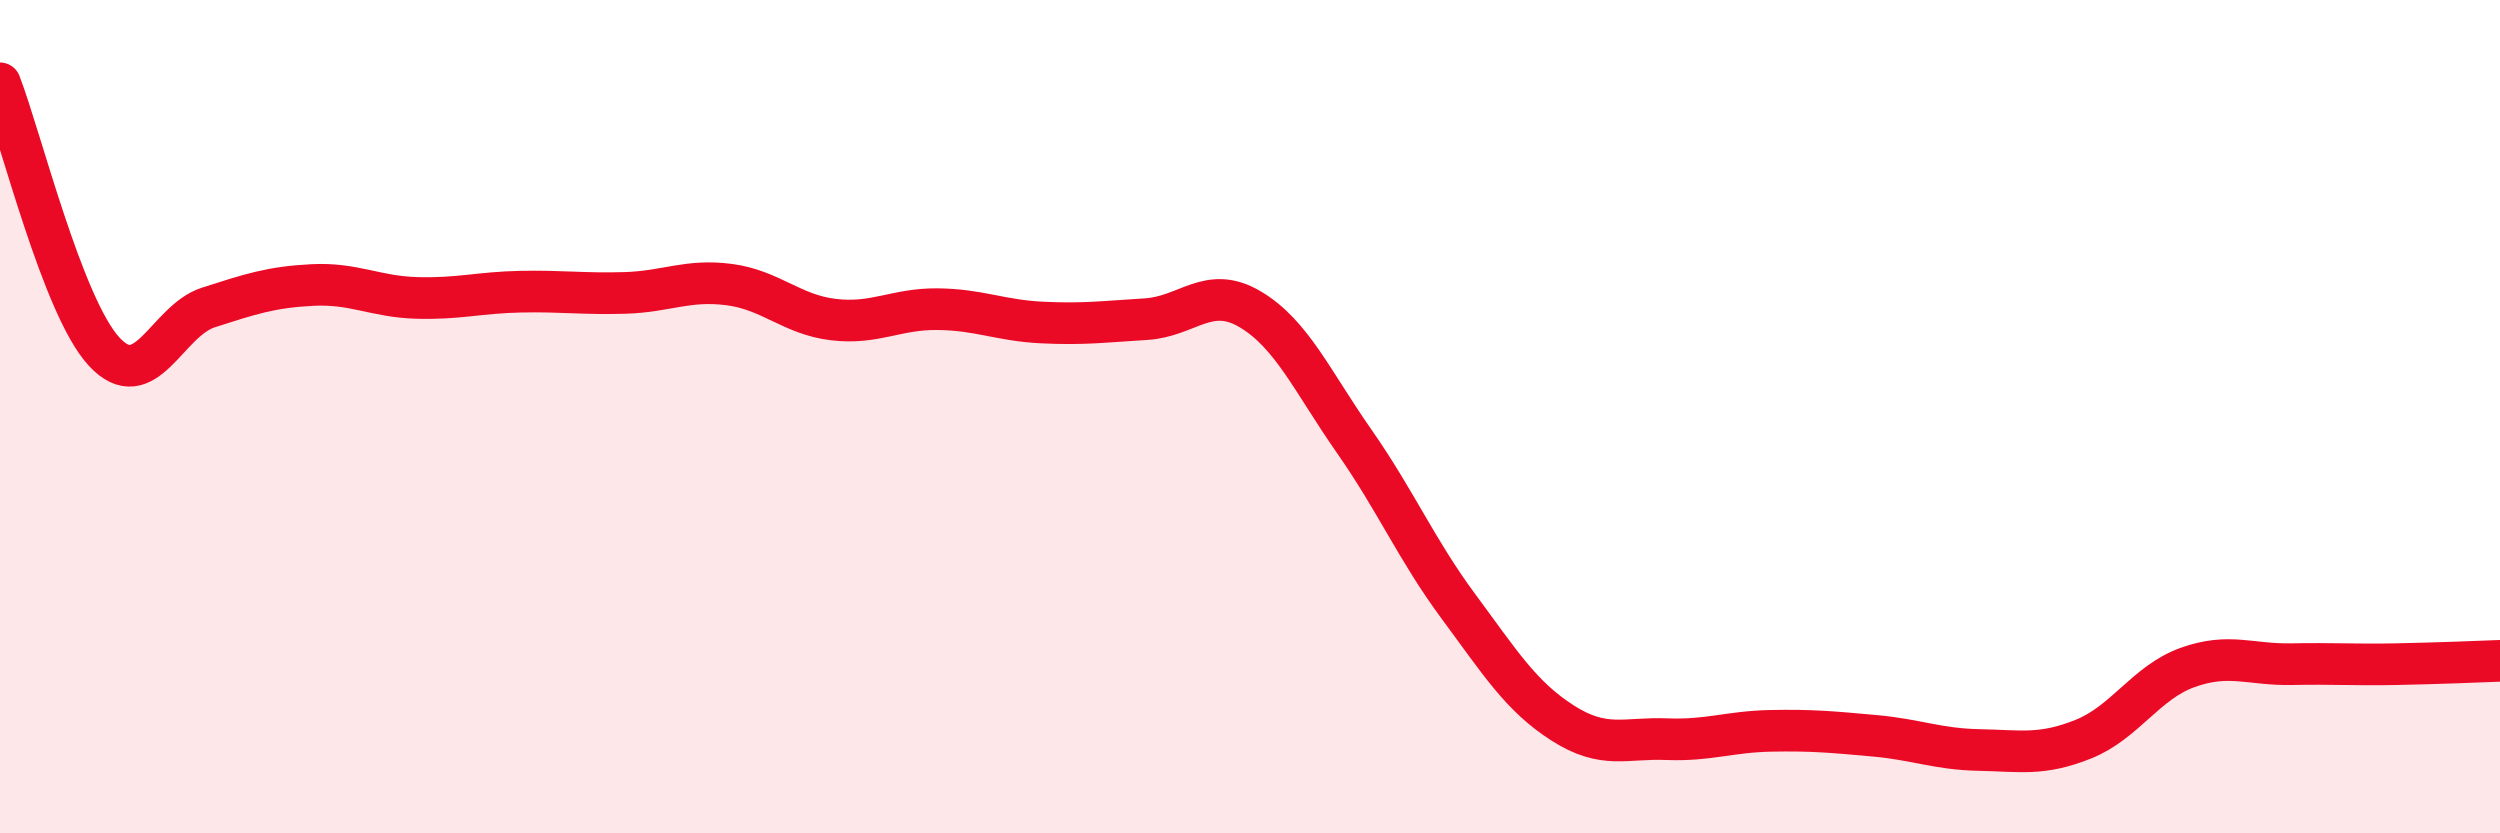 
    <svg width="60" height="20" viewBox="0 0 60 20" xmlns="http://www.w3.org/2000/svg">
      <path
        d="M 0,2 C 0.5,3.29 1.5,7.36 2.5,8.44 C 3.5,9.52 4,7.7 5,7.38 C 6,7.06 6.5,6.89 7.5,6.84 C 8.5,6.79 9,7.12 10,7.15 C 11,7.18 11.5,7.02 12.5,7 C 13.5,6.98 14,7.06 15,7.03 C 16,7 16.5,6.7 17.5,6.83 C 18.5,6.96 19,7.55 20,7.67 C 21,7.79 21.5,7.41 22.5,7.42 C 23.5,7.43 24,7.69 25,7.74 C 26,7.79 26.5,7.72 27.5,7.66 C 28.5,7.6 29,6.83 30,7.42 C 31,8.01 31.5,9.16 32.5,10.59 C 33.5,12.02 34,13.2 35,14.55 C 36,15.9 36.5,16.71 37.5,17.35 C 38.5,17.99 39,17.7 40,17.74 C 41,17.78 41.5,17.56 42.5,17.54 C 43.5,17.52 44,17.57 45,17.66 C 46,17.75 46.5,17.98 47.5,18 C 48.5,18.02 49,18.14 50,17.74 C 51,17.34 51.5,16.38 52.5,16.02 C 53.5,15.66 54,15.96 55,15.94 C 56,15.92 56.5,15.96 57.5,15.94 C 58.5,15.92 59.5,15.88 60,15.86L60 20L0 20Z"
        fill="#EB0A25"
        opacity="0.1"
        stroke-linecap="round"
        stroke-linejoin="round"
      />
      <path
        d="M 0,2 C 0.5,3.29 1.5,7.36 2.5,8.44 C 3.5,9.52 4,7.7 5,7.38 C 6,7.06 6.5,6.89 7.5,6.84 C 8.5,6.79 9,7.12 10,7.15 C 11,7.18 11.5,7.02 12.5,7 C 13.5,6.98 14,7.06 15,7.03 C 16,7 16.5,6.7 17.5,6.83 C 18.5,6.96 19,7.55 20,7.67 C 21,7.79 21.5,7.41 22.5,7.42 C 23.5,7.43 24,7.69 25,7.74 C 26,7.79 26.5,7.72 27.5,7.66 C 28.5,7.6 29,6.83 30,7.42 C 31,8.01 31.5,9.16 32.5,10.59 C 33.5,12.02 34,13.2 35,14.55 C 36,15.9 36.5,16.71 37.5,17.35 C 38.5,17.99 39,17.7 40,17.74 C 41,17.78 41.5,17.56 42.5,17.54 C 43.5,17.52 44,17.57 45,17.66 C 46,17.75 46.5,17.98 47.5,18 C 48.5,18.02 49,18.14 50,17.74 C 51,17.34 51.5,16.38 52.5,16.02 C 53.5,15.66 54,15.96 55,15.94 C 56,15.92 56.5,15.96 57.5,15.94 C 58.5,15.92 59.5,15.88 60,15.86"
        stroke="#EB0A25"
        stroke-width="1"
        fill="none"
        stroke-linecap="round"
        stroke-linejoin="round"
      />
    </svg>
  